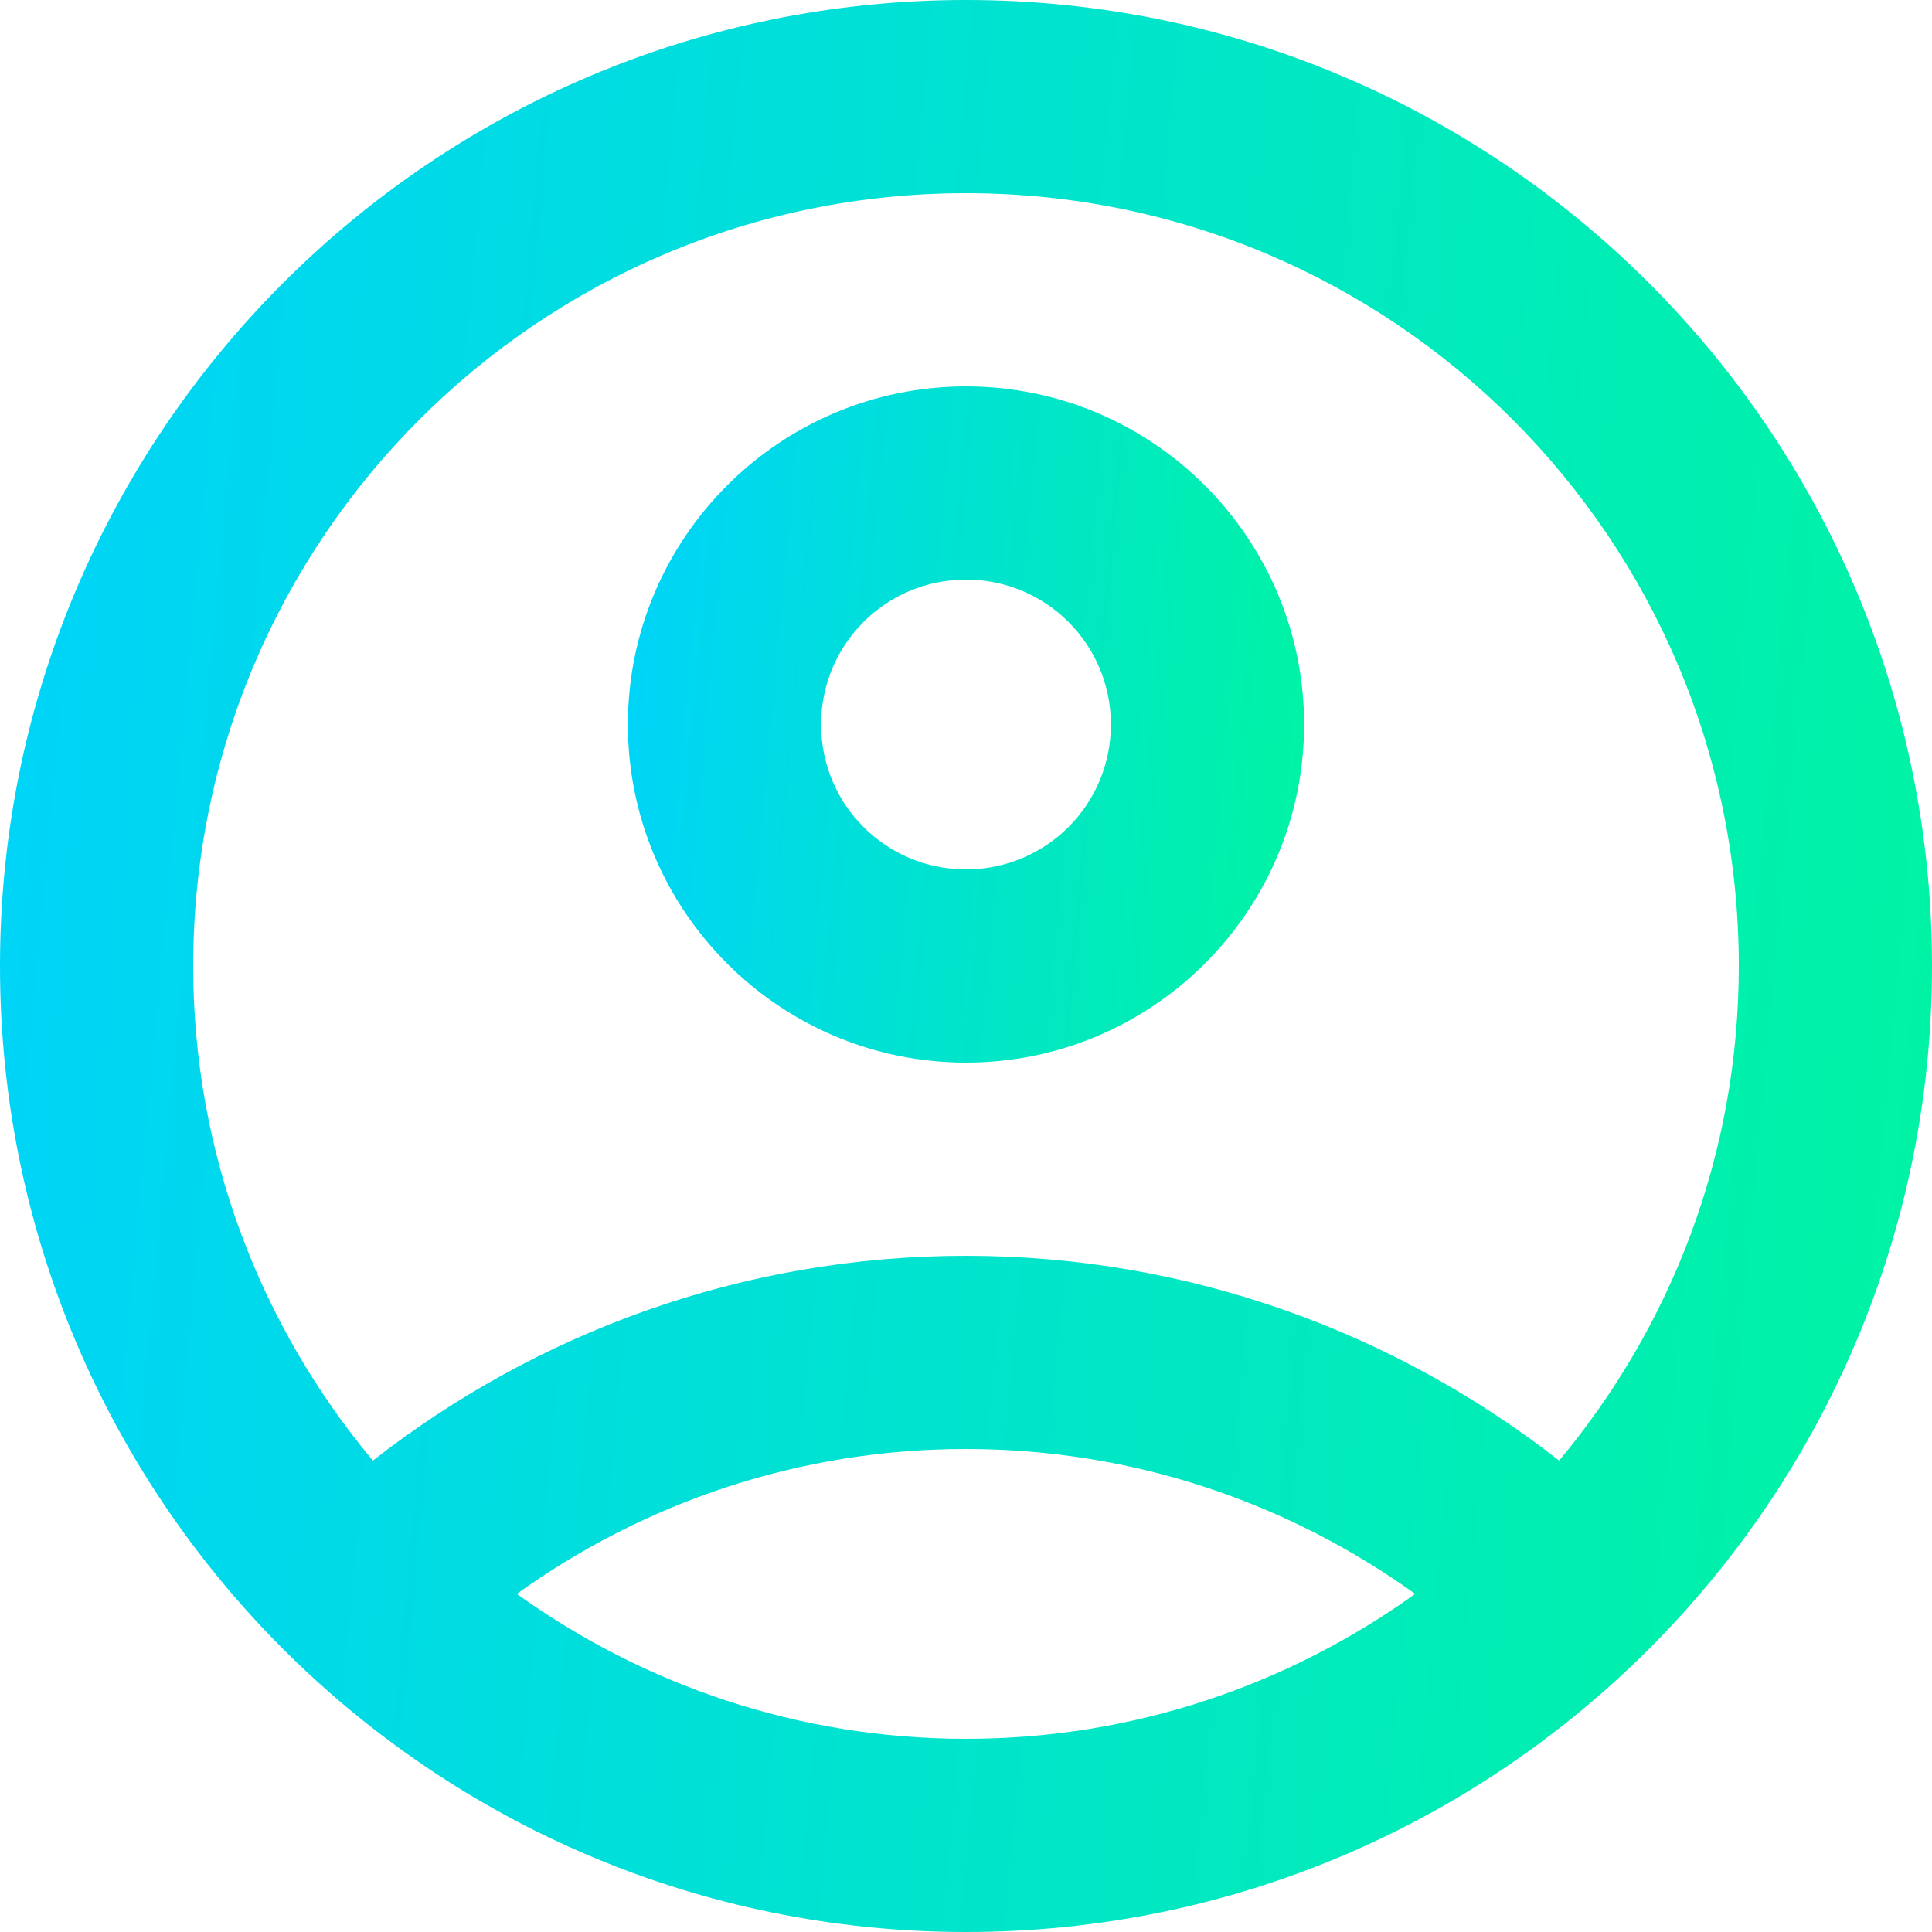 <svg width="30" height="30" viewBox="0 0 30 30" fill="none" xmlns="http://www.w3.org/2000/svg">
<path d="M15 0C6.72 0 0 6.72 0 15C0 23.28 6.72 30 15 30C23.28 30 30 23.28 30 15C30 6.72 23.28 0 15 0ZM8.025 24.75C9.99 23.34 12.39 22.5 15 22.5C17.61 22.5 20.01 23.34 21.975 24.75C20.01 26.16 17.61 27 15 27C12.39 27 9.99 26.16 8.025 24.75ZM24.21 22.68C21.675 20.7 18.48 19.5 15 19.5C11.52 19.5 8.325 20.7 5.79 22.68C4.05 20.595 3 17.925 3 15C3 8.37 8.37 3 15 3C21.63 3 27 8.37 27 15C27 17.925 25.95 20.595 24.21 22.68Z" fill="url(#paint0_linear_6235_9272)"/>
<path d="M15 6C12.105 6 9.75 8.355 9.75 11.25C9.75 14.145 12.105 16.5 15 16.5C17.895 16.5 20.25 14.145 20.25 11.25C20.25 8.355 17.895 6 15 6ZM15 13.5C13.755 13.5 12.75 12.495 12.75 11.25C12.75 10.005 13.755 9 15 9C16.245 9 17.25 10.005 17.25 11.25C17.25 12.495 16.245 13.5 15 13.5Z" fill="url(#paint1_linear_6235_9272)"/>
<defs>
<linearGradient id="paint0_linear_6235_9272" x1="3.226" y1="-50.625" x2="47.168" y2="-46.598" gradientUnits="userSpaceOnUse">
<stop stop-color="#00D1FF"/>
<stop offset="1" stop-color="#00FF85"/>
</linearGradient>
<linearGradient id="paint1_linear_6235_9272" x1="10.879" y1="-11.719" x2="26.259" y2="-10.309" gradientUnits="userSpaceOnUse">
<stop stop-color="#00D1FF"/>
<stop offset="1" stop-color="#00FF85"/>
</linearGradient>
</defs>
</svg>
